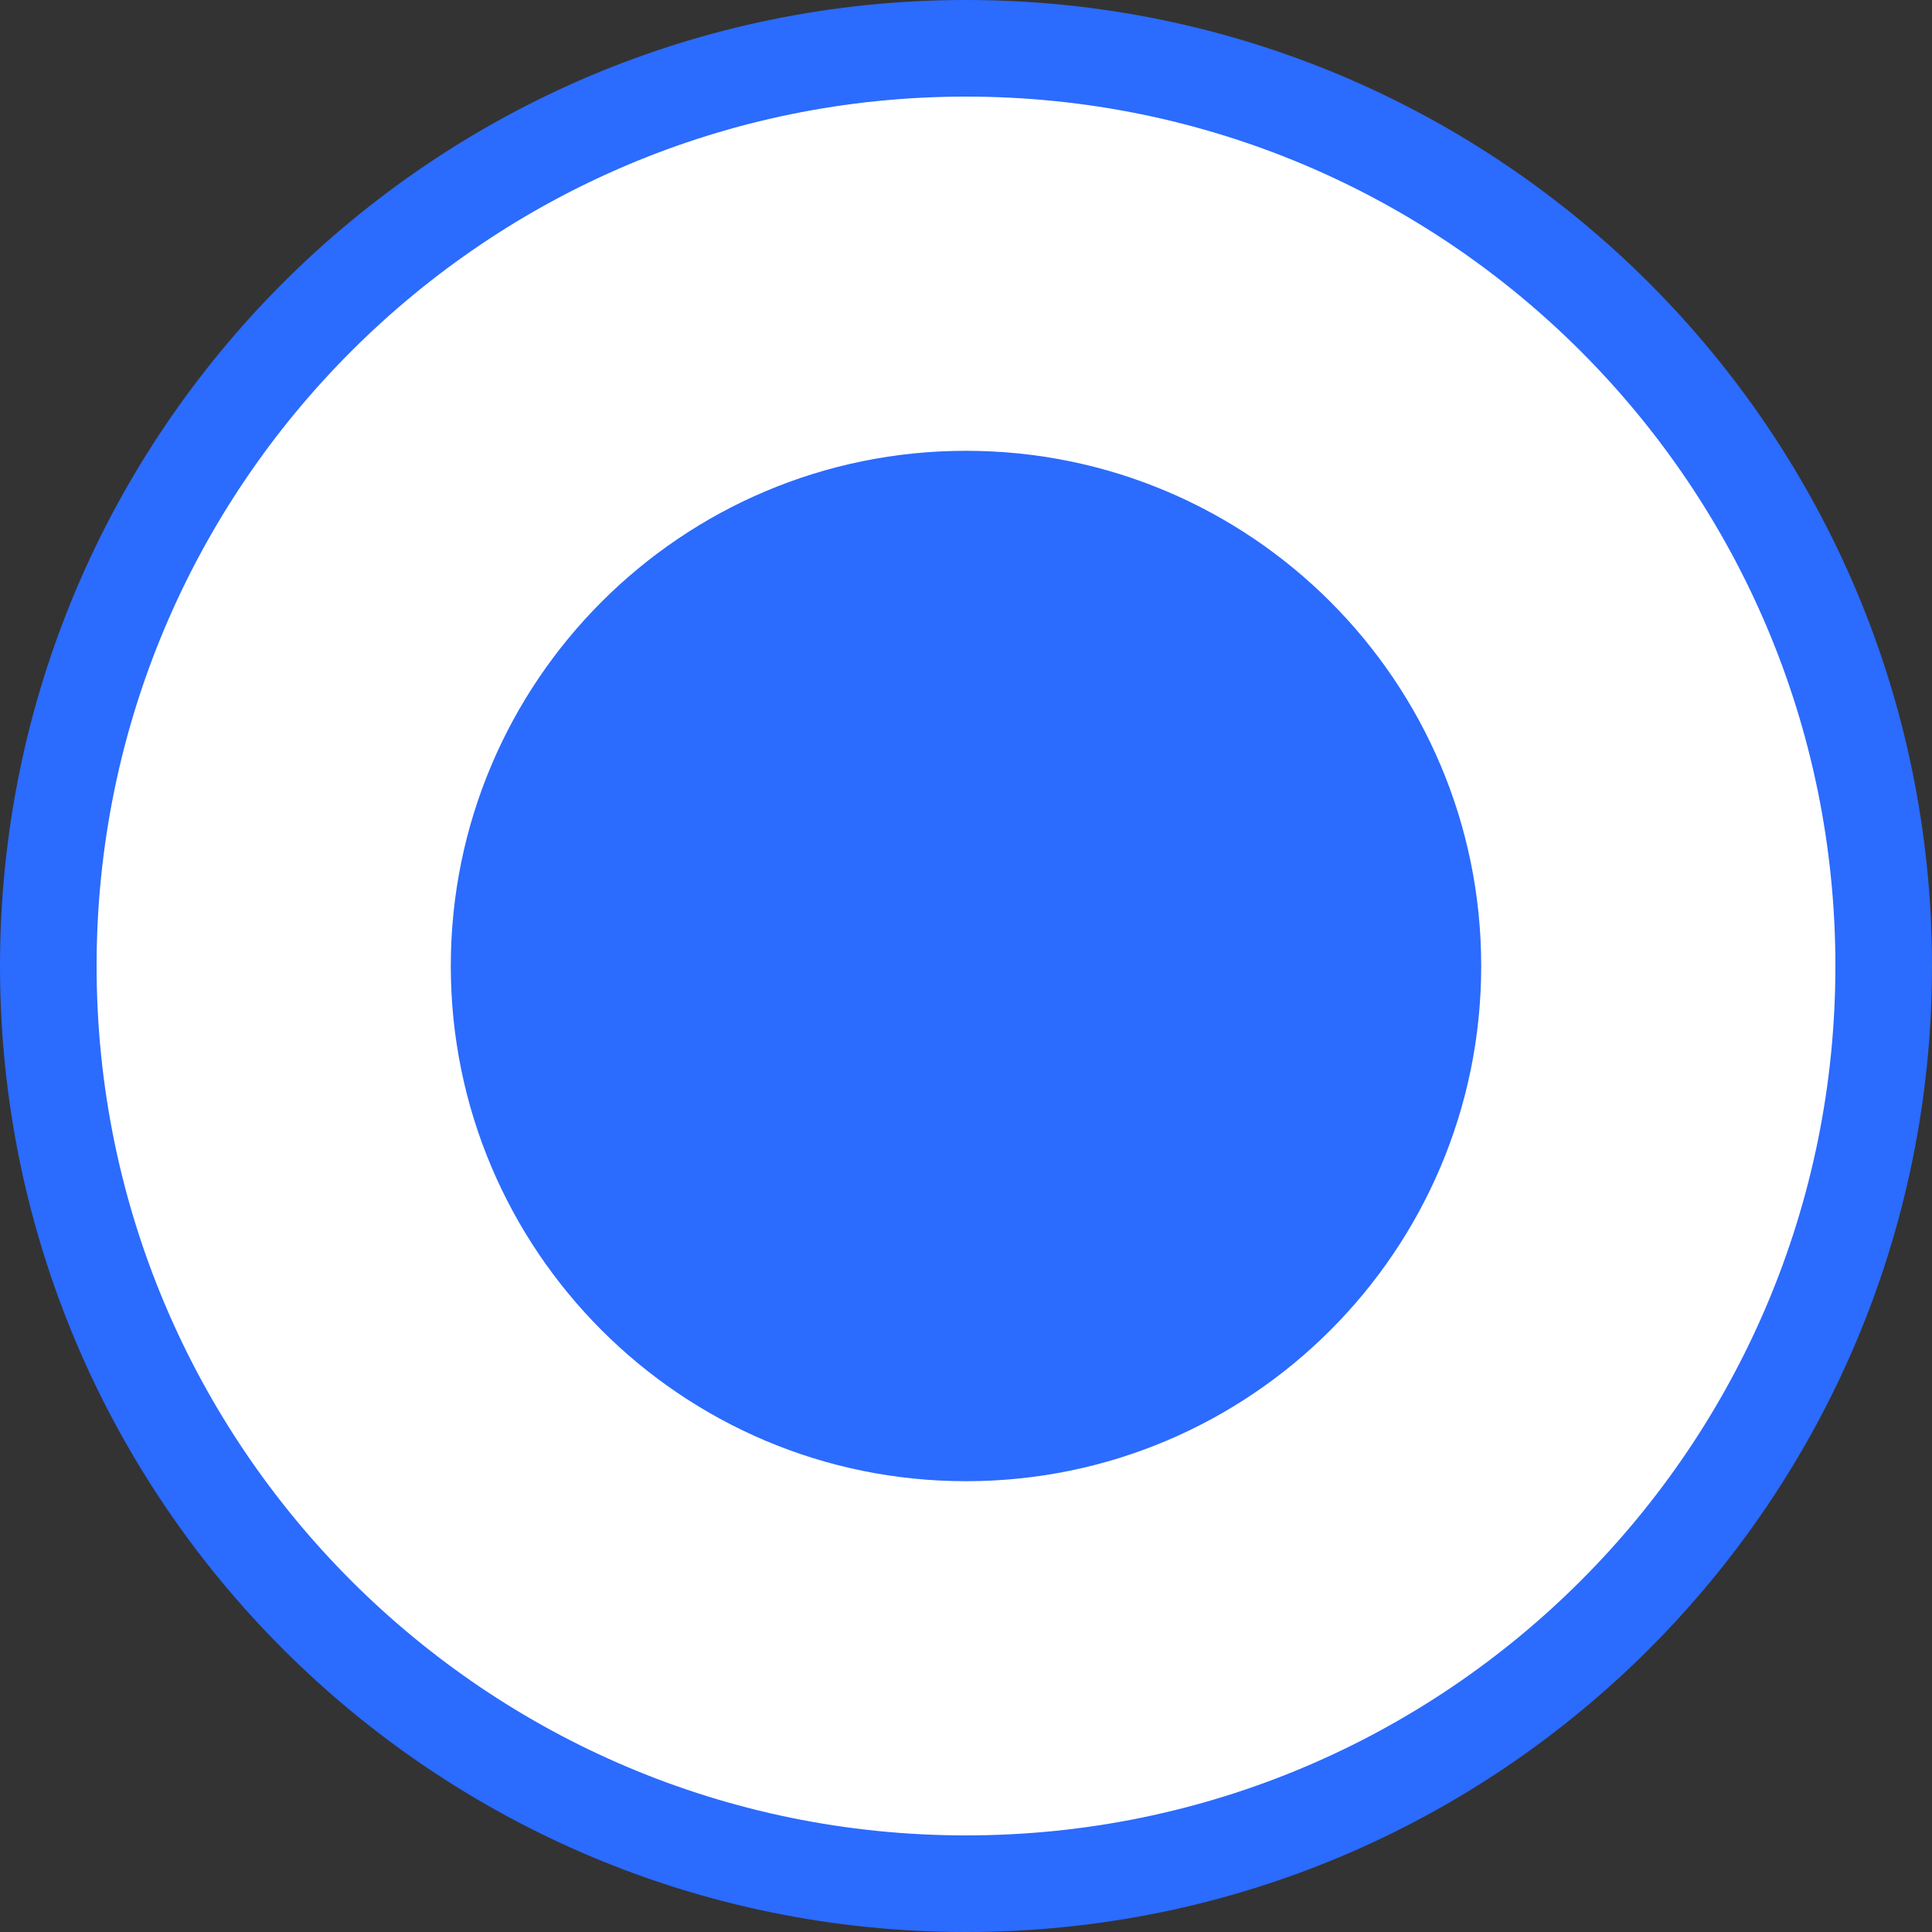 <svg width="30" height="30" viewBox="0 0 30 30" fill="none" xmlns="http://www.w3.org/2000/svg">
<rect x="0" y="0" width="30" height="30" fill="#333333" stroke="none"/>
<path d="M15 0.75C22.87 0.75 29.25 7.13 29.25 15C29.25 22.87 22.87 29.25 15 29.25C7.13 29.25 0.75 22.87 0.75 15C0.75 7.13 7.13 0.75 15 0.75Z" fill="white"/>
<path d="M15 0.75C22.87 0.75 29.25 7.13 29.25 15C29.25 22.87 22.87 29.25 15 29.25C7.13 29.25 0.75 22.87 0.75 15C0.75 7.13 7.13 0.75 15 0.75Z" stroke="#2B6BFE" stroke-width="1.5"/>
<path d="M7 15C7 10.582 10.582 7 15 7V7C19.418 7 23 10.582 23 15V15C23 19.418 19.418 23 15 23V23C10.582 23 7 19.418 7 15V15Z" fill="#2B6BFE"/>
</svg>
